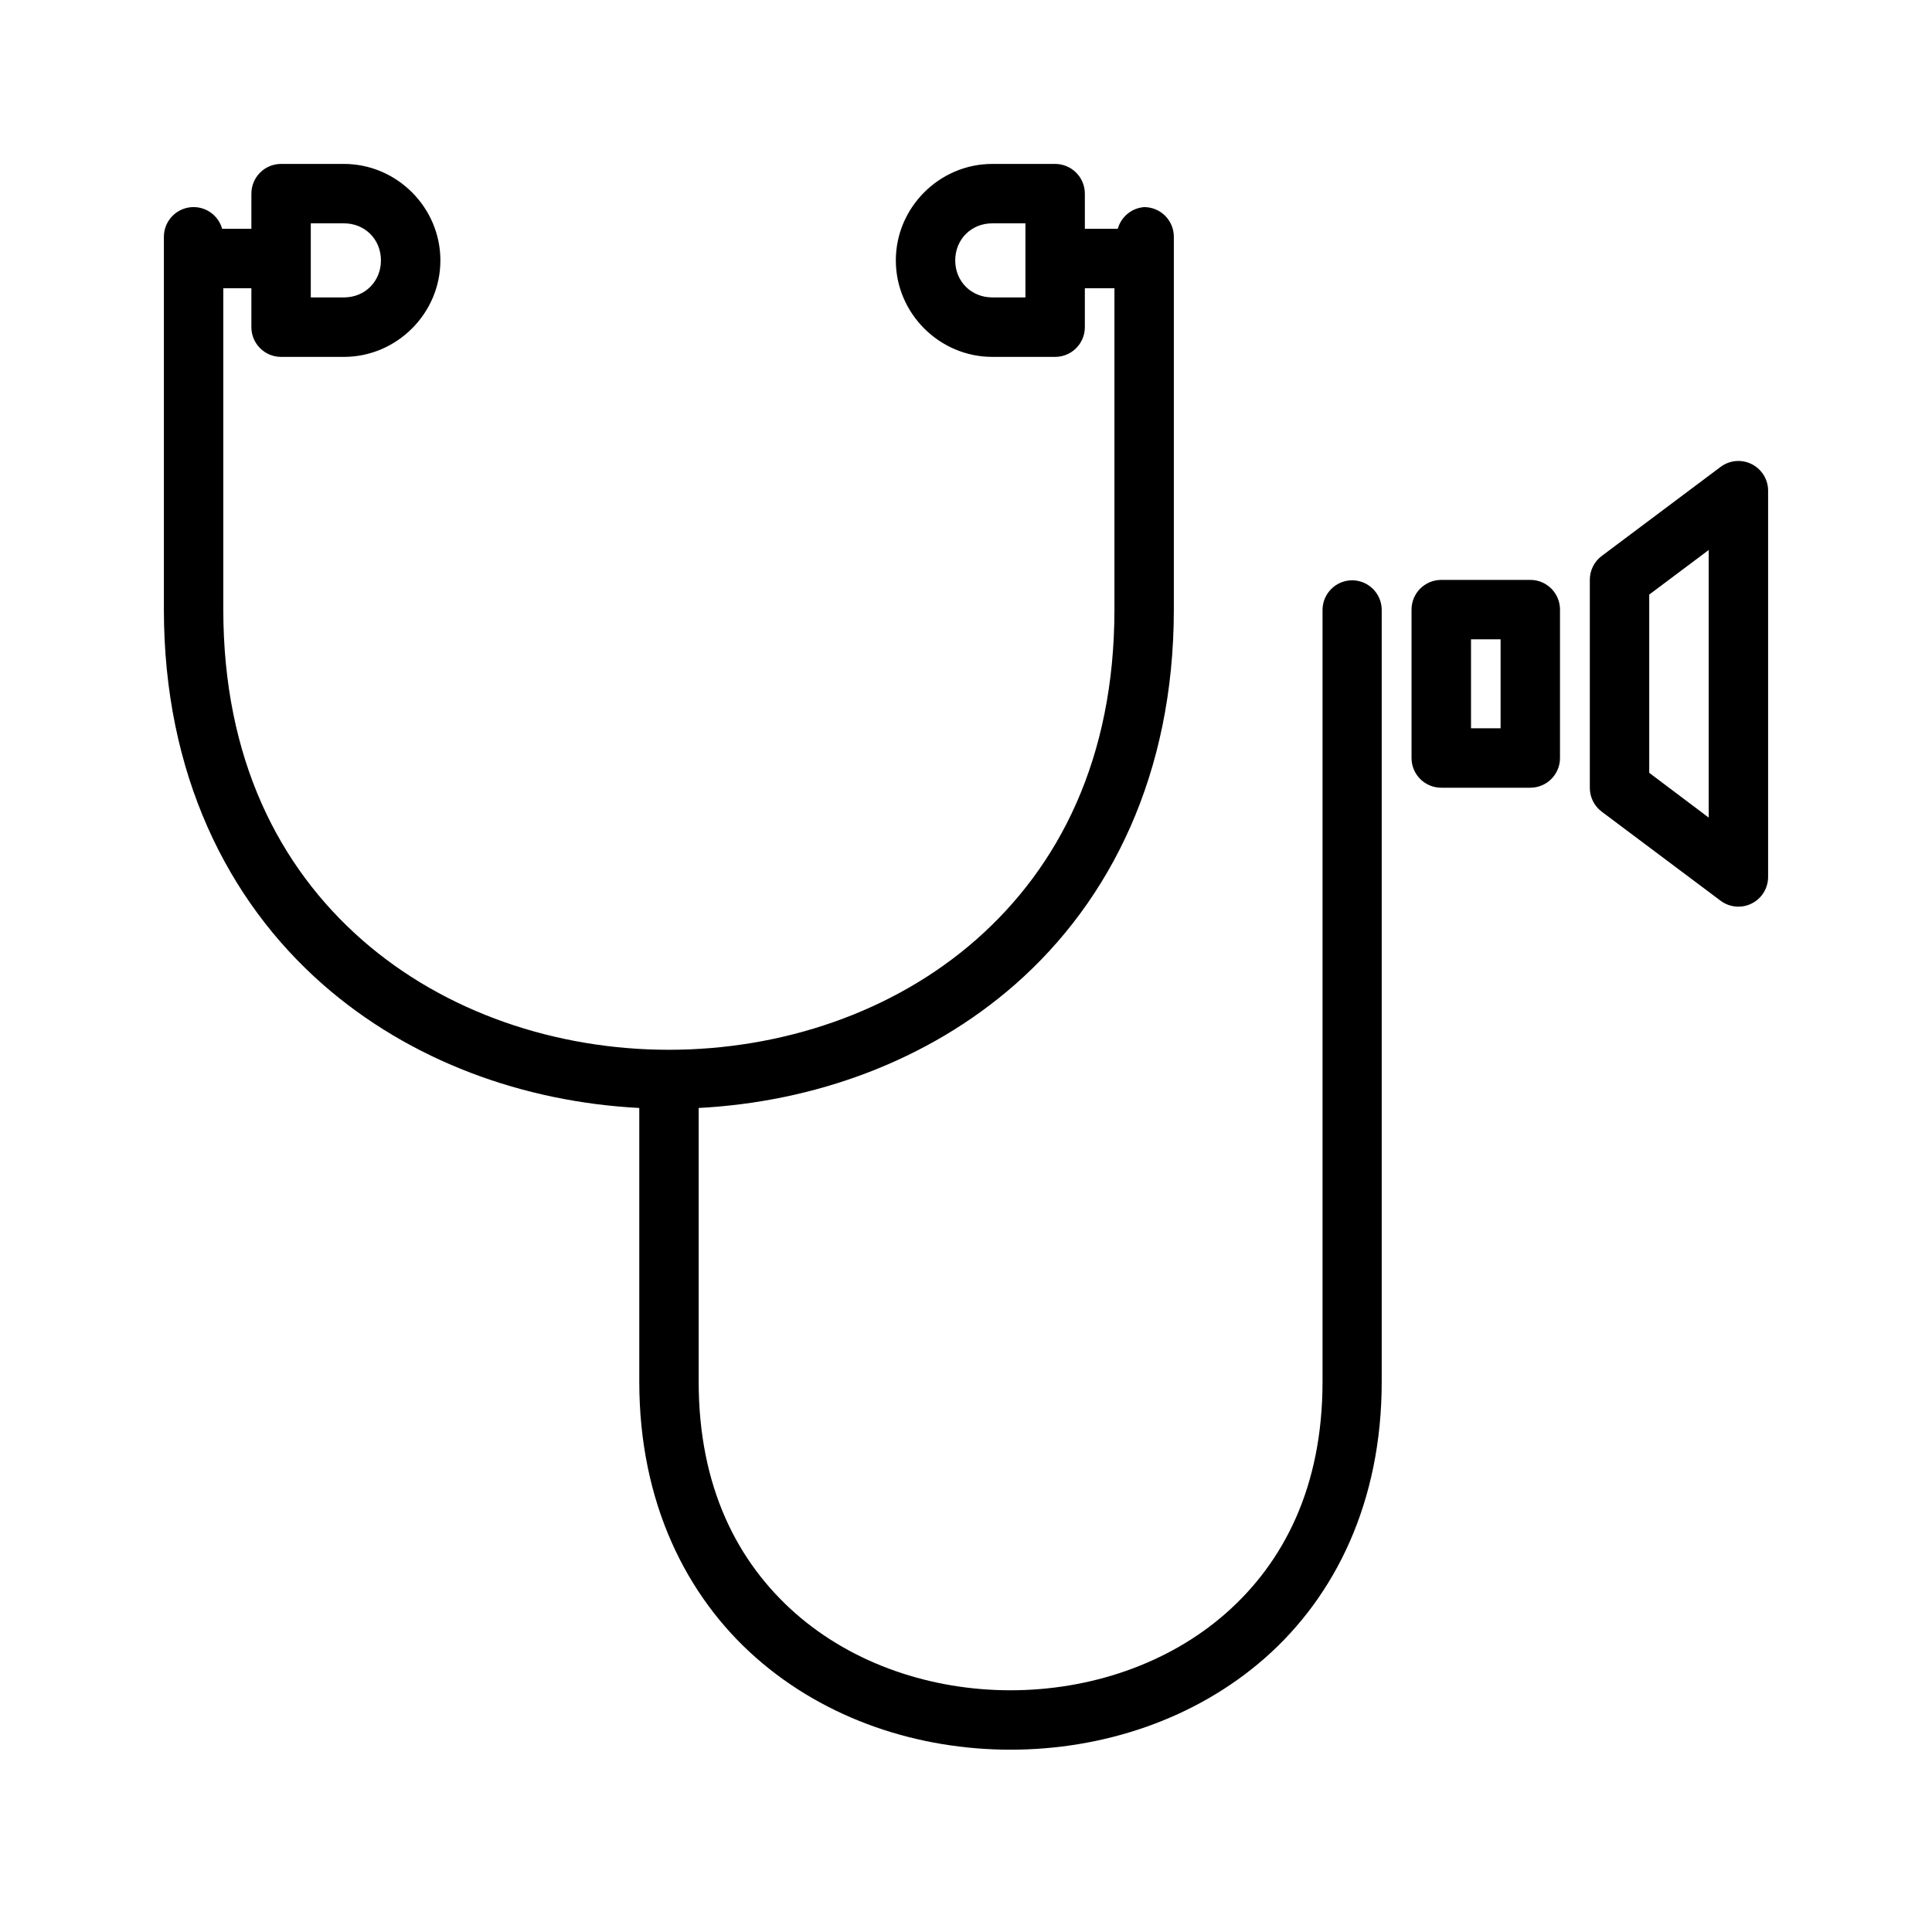 <?xml version="1.0" encoding="UTF-8"?>
<!-- Uploaded to: SVG Repo, www.svgrepo.com, Generator: SVG Repo Mixer Tools -->
<svg fill="#000000" width="800px" height="800px" version="1.1" viewBox="144 144 512 512" xmlns="http://www.w3.org/2000/svg">
 <path d="m218.46 187.44c-4.348 0.02-7.856 3.555-7.84 7.902v9.289h-7.75c-0.945-3.383-4.019-5.731-7.535-5.75-2.098-0.008-4.113 0.82-5.598 2.305-1.48 1.484-2.312 3.5-2.305 5.598v98.738c0 43.496 16.82 77.121 42.066 99.309 23.258 20.434 53.352 31.203 83.918 32.793v72.555c0 31.867 12.363 56.797 30.965 73.172 18.602 16.371 43.039 24.336 67.406 24.336 24.363 0 48.879-7.965 67.48-24.336 18.602-16.375 30.902-41.305 30.902-73.172v-204.66c-0.074-4.281-3.559-7.719-7.84-7.734-4.281 0.016-7.766 3.453-7.844 7.734v204.66c0 27.891-10.281 47.855-25.629 61.363-15.348 13.504-36.172 20.402-57.07 20.402-20.902 0-41.652-6.898-56.996-20.402-15.348-13.508-25.633-33.473-25.633-61.363v-72.555c30.555-1.598 60.676-12.371 83.918-32.793 25.246-22.188 42.004-55.812 42.004-99.309v-98.738c0.008-2.09-0.812-4.094-2.281-5.578-1.473-1.48-3.473-2.316-5.559-2.324-3.316 0.242-6.125 2.543-7.012 5.75h-8.73v-9.289c0.008-2.098-0.824-4.113-2.309-5.594-1.484-1.484-3.496-2.316-5.598-2.309h-16.617c-14.027 0-25.57 11.543-25.57 25.57 0 14.023 11.543 25.566 25.57 25.566h16.617c2.094 0.008 4.102-0.812 5.582-2.289 1.484-1.473 2.316-3.477 2.324-5.566v-10.332h7.84v85.133c0 39.516-14.684 68.191-36.672 87.516-21.984 19.32-51.648 29.164-81.41 29.164-29.758 0-59.359-9.844-81.348-29.164-21.988-19.324-36.73-48-36.73-87.516v-85.133h7.441v10.332c0.008 4.328 3.512 7.84 7.84 7.856h16.684c14.023 0 25.566-11.543 25.566-25.566 0-14.027-11.543-25.57-25.566-25.57zm7.902 15.746h8.781c5.574 0 9.809 4.246 9.809 9.824 0 5.578-4.234 9.809-9.809 9.809h-8.781zm180.61 0h8.777v19.633h-8.777c-5.578 0-9.828-4.231-9.828-9.809 0-5.578 4.25-9.824 9.828-9.824zm197 63.008c-1.457 0.133-2.848 0.672-4.016 1.551l-31.5 23.602c-1.988 1.496-3.152 3.844-3.137 6.332v55.074c-0.016 2.488 1.148 4.84 3.137 6.336l31.5 23.602c2.383 1.793 5.574 2.086 8.242 0.758 2.672-1.328 4.359-4.051 4.367-7.031v-102.4c-0.008-2.981-1.699-5.699-4.367-7.027-1.309-0.652-2.773-0.93-4.227-0.797zm-7.152 23.566v70.91l-15.758-11.867v-47.234zm-70.906 7.918c-4.324 0.02-7.824 3.519-7.844 7.844v39.391c0.02 4.324 3.519 7.824 7.844 7.84h23.66c4.324-0.016 7.824-3.516 7.84-7.84v-39.391c-0.016-4.324-3.516-7.824-7.84-7.844zm7.918 15.746h7.84v23.586h-7.84z"/>
</svg>